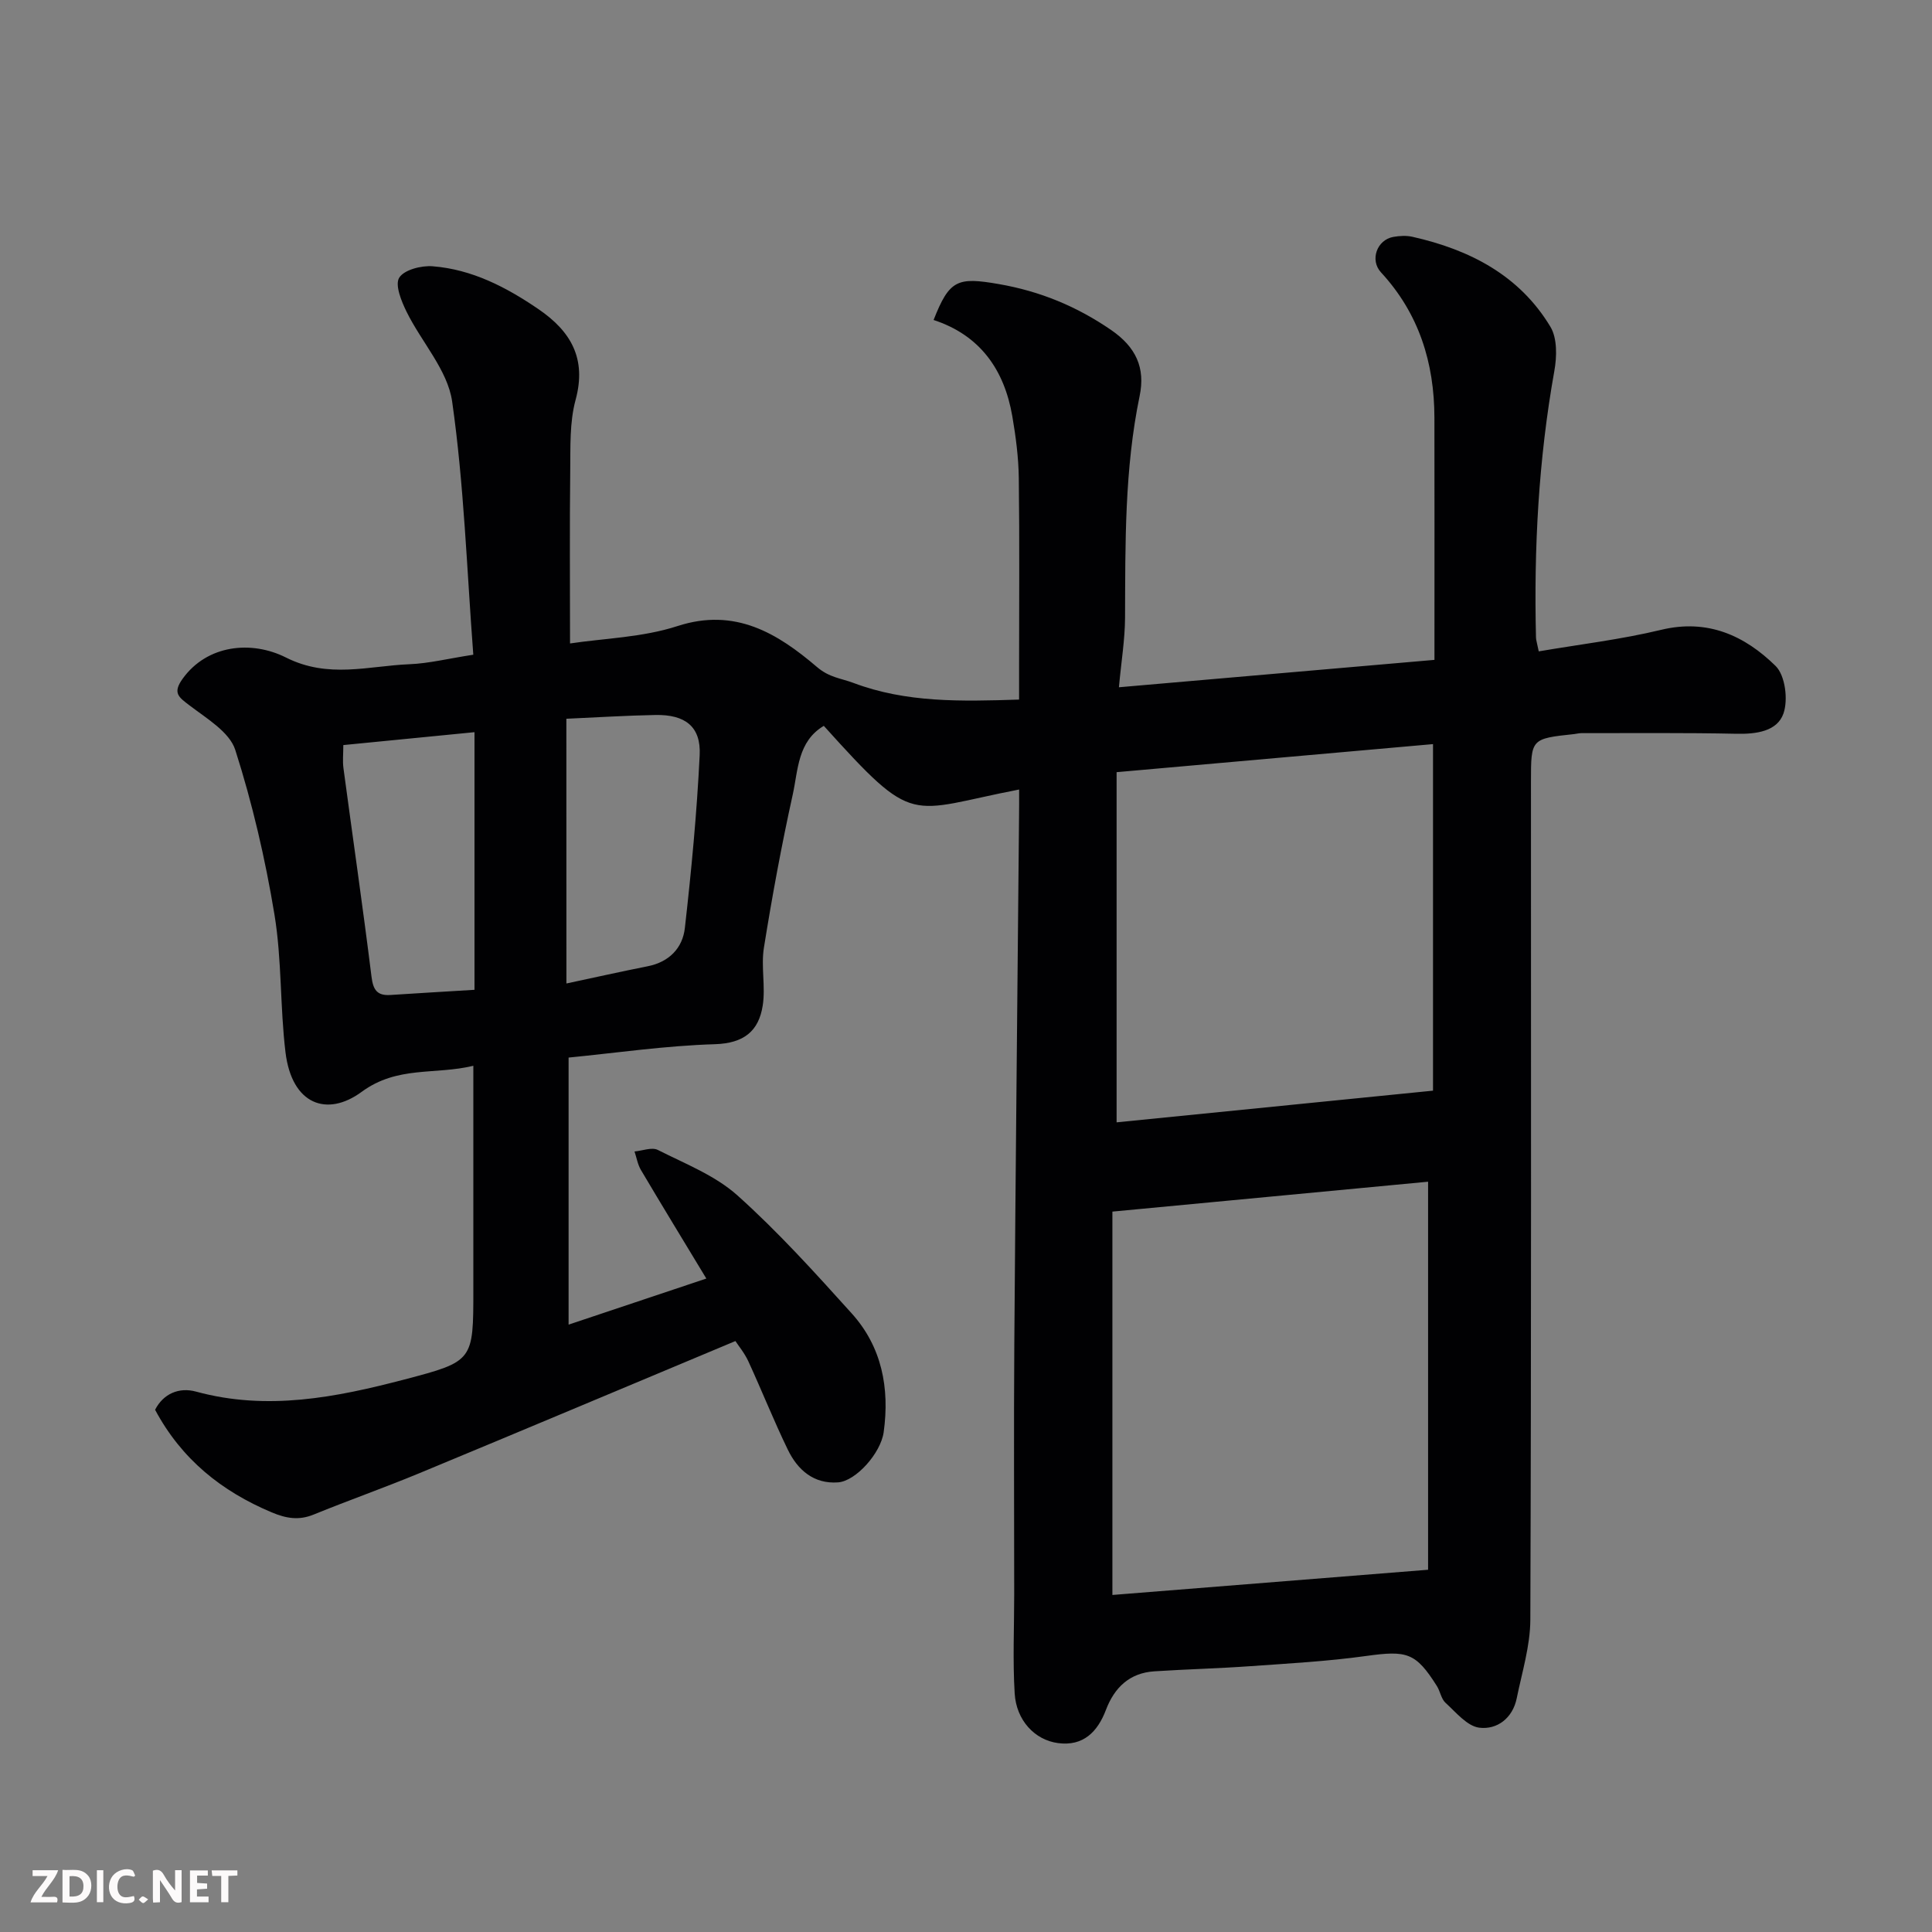 <svg enable-background="new 0 0 400 400" viewBox="0 0 400 400" xmlns="http://www.w3.org/2000/svg"><rect x="0" y="0" width="400" height="400" fill="#808080" stroke="none"/><path d="m211 163.46c-23.17 4.47-21.33 8.02-40.44-13.18-5.43 3.23-5.31 9.13-6.43 14.22-2.32 10.5-4.27 21.09-5.97 31.71-.63 3.91.37 8.09-.25 12-.83 5.27-3.89 7.79-9.88 7.98-10.27.31-20.5 1.81-30.31 2.77v55.29c9.88-3.3 18.95-6.34 28.52-9.54-4.66-7.71-9.16-15.07-13.55-22.49-.67-1.14-.89-2.54-1.32-3.82 1.62-.14 3.58-.94 4.82-.32 5.65 2.86 11.85 5.27 16.47 9.4 8.43 7.55 16.08 16.02 23.68 24.45 6.25 6.93 7.87 15.47 6.62 24.56-.6 4.38-5.76 10.15-9.45 10.42-5.04.37-8.37-2.58-10.4-6.77-2.91-6-5.38-12.22-8.17-18.29-.8-1.73-2.06-3.24-2.68-4.2-22.2 9.29-43.82 18.4-65.48 27.38-7.22 2.99-14.6 5.59-21.83 8.54-3.08 1.26-5.7.81-8.72-.46-10.35-4.36-18.63-10.96-24.12-21.23 1.7-3.33 4.96-4.73 8.49-3.76 14.72 4.02 28.97 1.2 43.16-2.52 14.27-3.74 14.24-3.85 14.24-18.59 0-15.14 0-30.27 0-46.35-8 1.93-15.71-.05-23.13 5.4-7.16 5.26-14.44 2.66-15.76-8.18-1.15-9.47-.74-19.17-2.29-28.55-1.9-11.5-4.56-22.97-8.11-34.07-1.19-3.71-5.92-6.5-9.44-9.19-2.27-1.73-3.59-2.57-1.46-5.54 5.09-7.08 14.27-7.98 21.39-4.4 8.8 4.43 17.06 1.74 25.57 1.39 4.01-.16 7.98-1.16 13.22-1.97-1.34-17.68-1.92-35.19-4.38-52.43-.93-6.5-6.35-12.3-9.43-18.57-1.08-2.19-2.45-5.56-1.53-7.05 1.01-1.64 4.58-2.56 6.93-2.37 8.15.64 15.25 4.33 21.91 8.88 6.67 4.56 10.01 10.2 7.68 18.78-1.27 4.68-1.05 9.82-1.11 14.76-.14 11.58-.04 23.16-.04 35.67 7.03-1.06 14.99-1.24 22.25-3.6 11.97-3.89 20.76 1.55 28.88 8.48 2.56 2.19 4.96 2.32 7.54 3.29 10.94 4.12 22.26 3.84 34.3 3.45 0-2.23 0-4.33 0-6.42 0-13.17.11-26.33-.06-39.5-.06-4.25-.62-8.53-1.34-12.73-1.66-9.66-6.69-16.8-16.3-19.94 3.28-8.35 4.94-8.92 13.48-7.44s16.13 4.6 23.29 9.52c5.14 3.54 7.1 7.84 5.89 13.65-3.14 15.17-2.96 30.52-3.02 45.88-.02 4.53-.78 9.07-1.27 14.43 22.12-1.92 43.38-3.77 65.33-5.67 0-1.63 0-3.39 0-5.15 0-15 .02-30-.01-45-.02-11.36-3.2-21.57-11.07-30.09-2.33-2.53-.85-6.72 2.56-7.33 1.29-.23 2.72-.31 3.98-.02 11.82 2.66 22.13 7.95 28.55 18.63 1.43 2.38 1.34 6.19.81 9.14-3.27 18.28-4.25 36.69-3.8 55.21.01.47.18.94.57 2.85 8.48-1.45 17.03-2.46 25.34-4.46 9.64-2.33 17.31 1.21 23.7 7.48 1.99 1.95 2.63 7.02 1.62 9.86-1.3 3.68-5.62 4.27-9.71 4.18-10.7-.23-21.41-.12-32.12-.13-.49 0-.98.13-1.47.19-8.97.96-8.97.96-8.97 9.86 0 57.83.08 115.66-.13 173.49-.02 5.43-1.72 10.88-2.82 16.29-.84 4.12-4.08 6.54-7.75 6.08-2.52-.32-4.82-3.18-6.99-5.15-.9-.82-1.09-2.36-1.78-3.46-4.39-6.96-6.2-7.41-14.64-6.24-7.97 1.11-16.04 1.55-24.08 2.12-6.59.47-13.2.63-19.8 1.06-5.12.34-8.25 3.35-10.01 7.99-1.73 4.56-4.71 7.56-9.91 6.87-4.84-.64-8.64-4.73-8.98-10.26-.42-6.83-.1-13.71-.1-20.57 0-17.17-.1-34.33.02-51.5.26-36.43.65-72.87.98-109.3.03-1.81.02-3.64.02-5.8zm84.67 161.54c0-27 0-53.38 0-80.34-22.04 2.09-43.7 4.14-65.36 6.19v79.37c22.04-1.76 43.73-3.49 65.36-5.22zm-64.49-92.63c22.22-2.23 43.88-4.4 65.51-6.56 0-24.16 0-47.87 0-71.75-22.02 1.95-43.71 3.88-65.51 5.81zm-113.91-28.75c5.87-1.25 11.35-2.48 16.85-3.57 4.43-.88 7.2-3.78 7.67-7.89 1.35-11.91 2.49-23.86 3.07-35.82.29-5.9-2.99-8.42-9.15-8.31-6.07.11-12.13.5-18.45.78.01 18.28.01 36.01.01 54.81zm-46.19-49.36c0 1.85-.17 3.35.03 4.8 1.93 14.39 4.02 28.77 5.81 43.18.34 2.73 1.18 3.94 3.92 3.76 5.55-.37 11.11-.68 17.4-1.07 0-17.73 0-35.12 0-53.34-9.42.93-18.02 1.77-27.16 2.67z" fill="#010103"/><g fill="#fcfafa"><path d="m37.59 393.81c-.92.31-1.52.05-2-.78-.7-1.2-1.52-2.34-2.47-3.78v4.59c-.55.03-.95.05-1.41.07-.03-.37-.06-.64-.06-.91 0-1.91 0-3.81 0-5.7 1.13-.41 1.77-.03 2.29.91.62 1.11 1.38 2.14 2.31 3.19v-4.2h1.35v6.61z"/><path d="m12.94 393.88v-6.75c1.9.19 3.93-.54 5.37 1.29.8 1.01.78 2.88.03 3.97-1.37 1.97-3.4 1.51-5.4 1.49m1.45-1.22c2.04.12 2.92-.58 2.89-2.21-.03-1.51-.98-2.19-2.89-2z"/><path d="m11.81 393.87h-5.49c.68-2.18 2.47-3.48 3.51-5.45h-3.08v-1.21h5.29c-.71 2.13-2.44 3.48-3.47 5.51.86 0 1.63.04 2.39-.01.79-.05 1.14.21.85 1.16"/><path d="m39.33 393.86v-6.61h3.7v1.07h-2.22v1.52c.68.04 1.34.09 2.07.13v1.07c-.72.05-1.38.09-2.1.14v1.48h2.4v1.19h-3.84z"/><path d="m27.71 388.56c-1.15-.3-2.46-.61-3.1.64-.37.73-.41 1.93-.06 2.67.63 1.35 1.99.93 3.17.68.35.94-.01 1.32-.93 1.46-1.62.25-3.05-.27-3.76-1.48-.73-1.24-.6-3.03.31-4.17.88-1.11 2.71-1.7 4-1.16.32.13.44.74.65 1.12-.1.08-.19.16-.28.24"/><path d="m49.15 387.24v1.07c-.59.02-1.17.05-1.87.08v5.44h-1.48v-5.44h-1.85c-.05-.4-.08-.73-.13-1.15z"/><path d="m20.06 387.21h1.33v6.62h-1.33z"/><path d="m30.68 393.25c-.49.38-.8.79-1.05.76-.32-.05-.6-.45-.9-.7.26-.24.51-.64.8-.67.29-.04.62.3 1.15.61"/></g></svg>